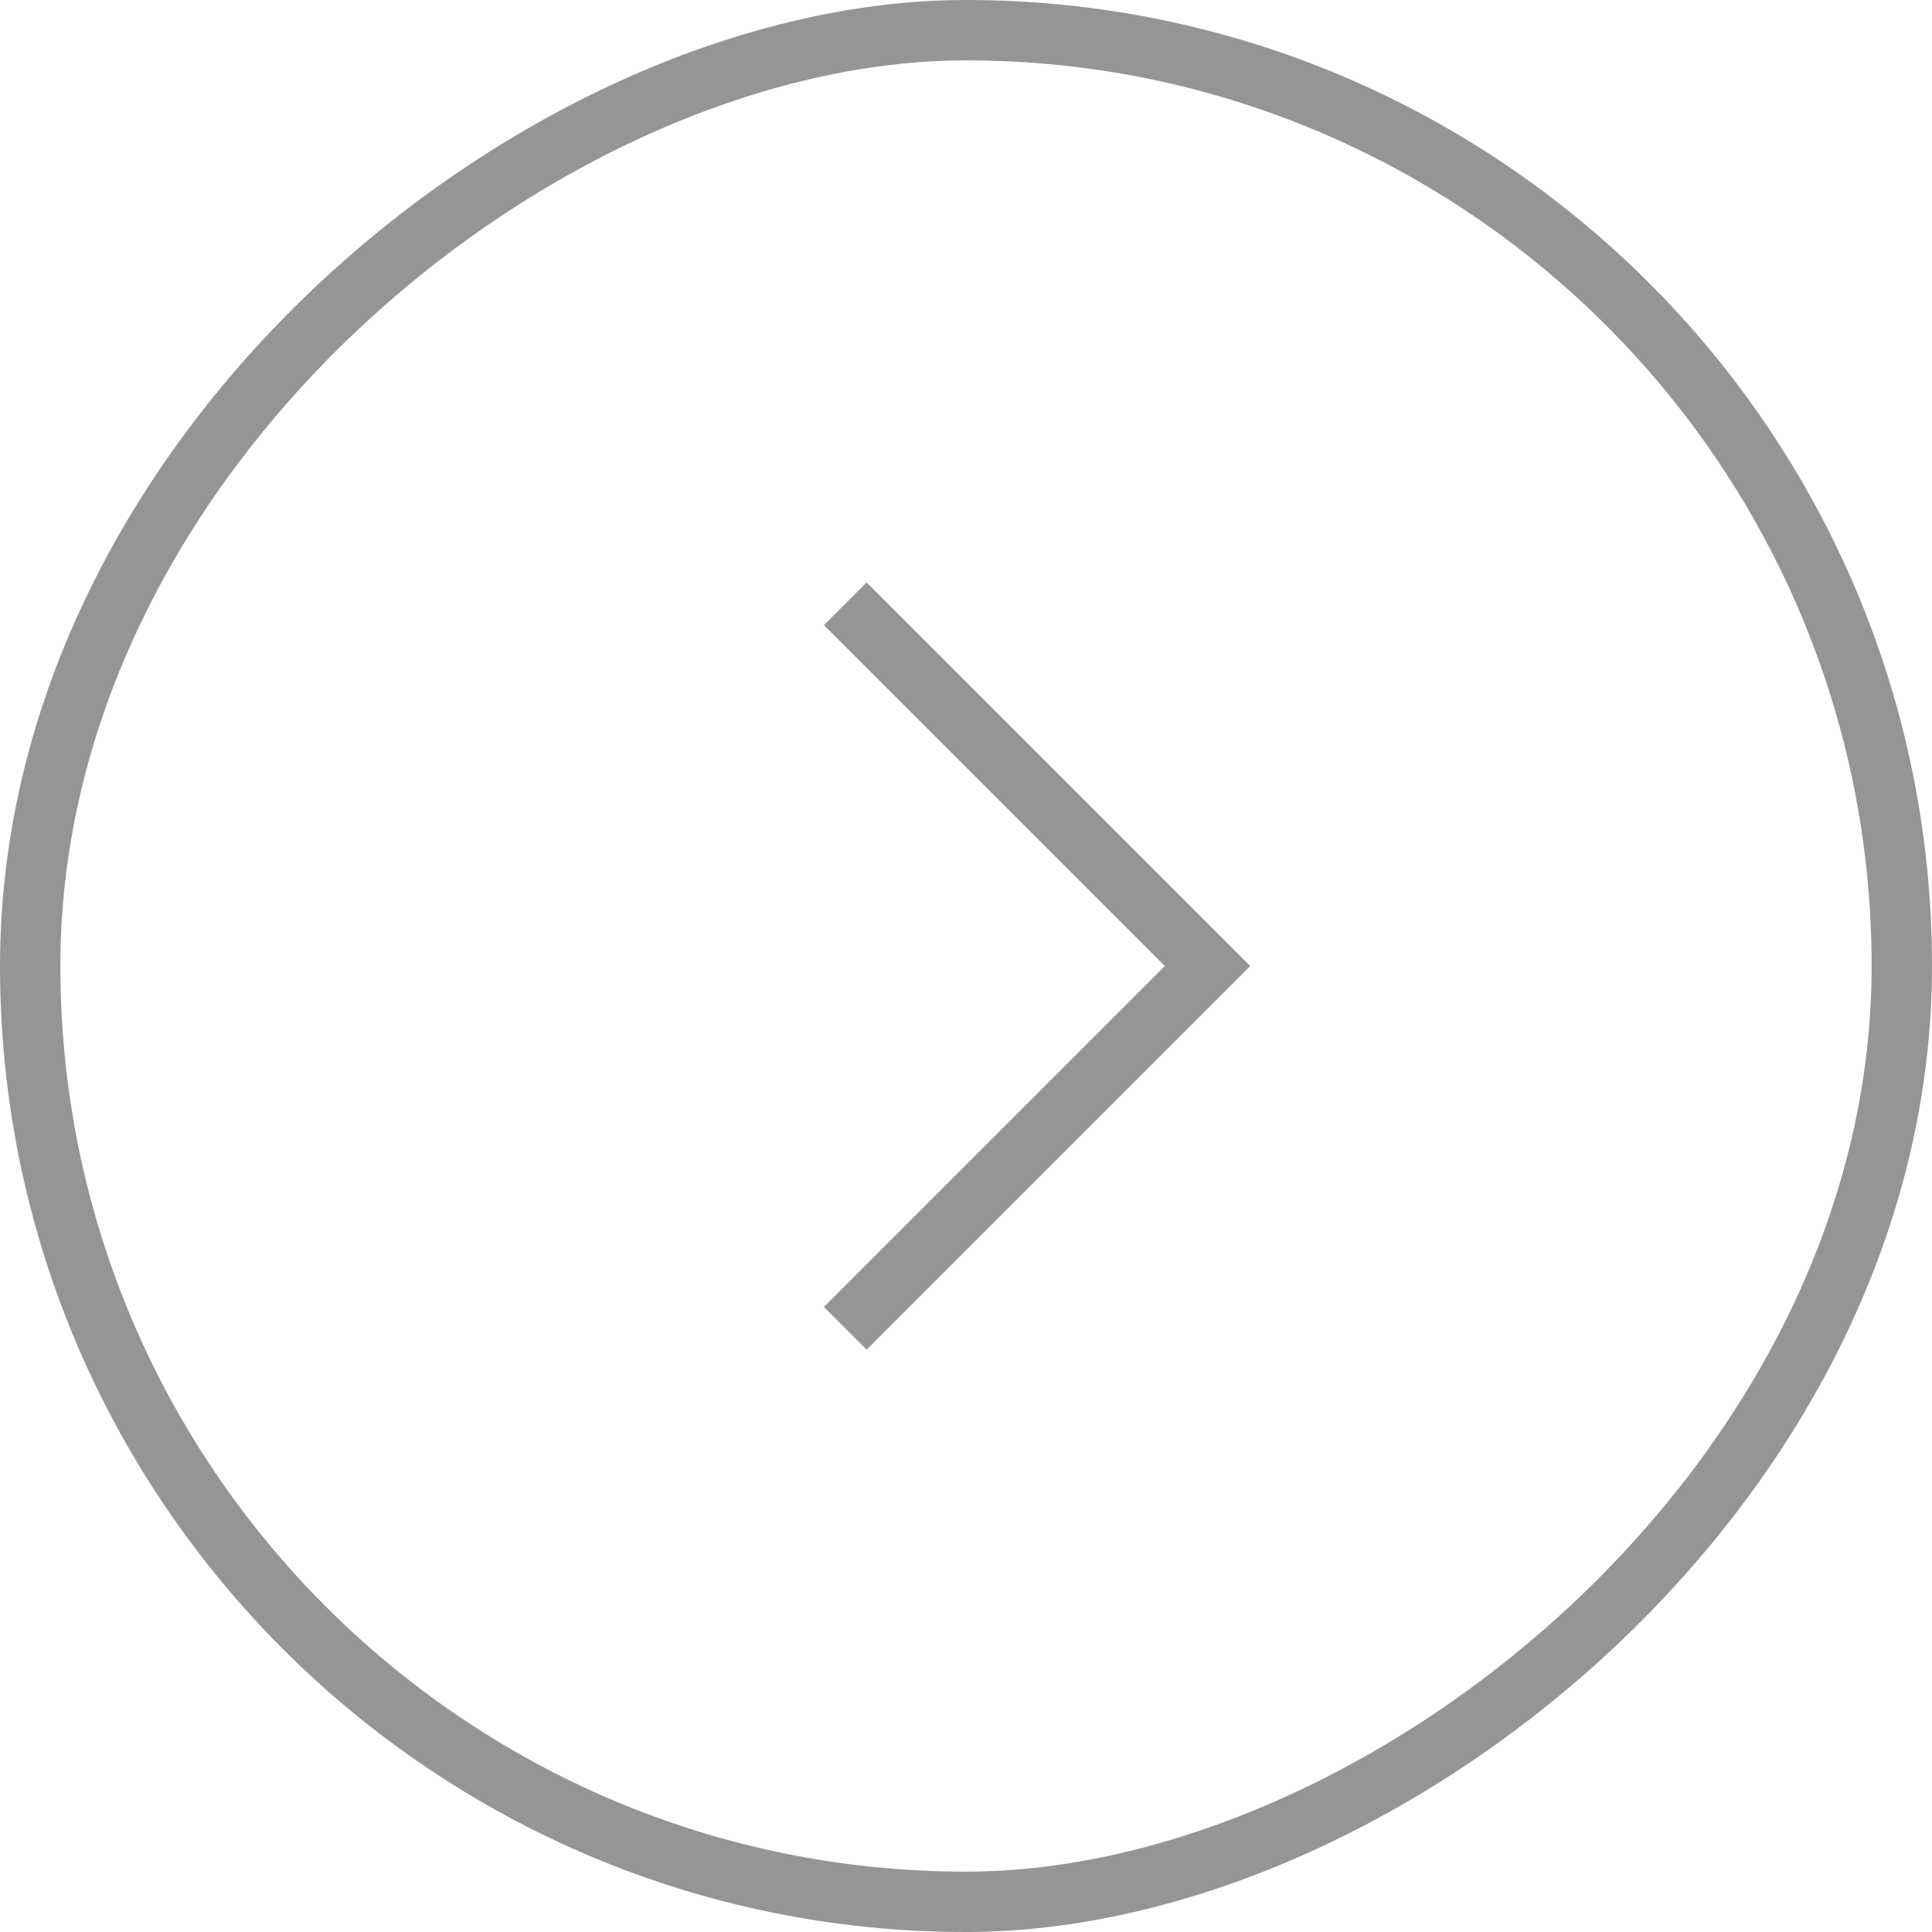 <svg width="16" height="16" viewBox="0 0 16 16" fill="none" xmlns="http://www.w3.org/2000/svg">
<rect x="15.75" y="0.25" width="15.5" height="15.5" rx="7.75" transform="rotate(90 15.75 0.25)" stroke="#959595" stroke-width="0.5"/>
<path d="M7 5L10 8L7 11" stroke="#959595" stroke-width="0.5"/>
</svg>
